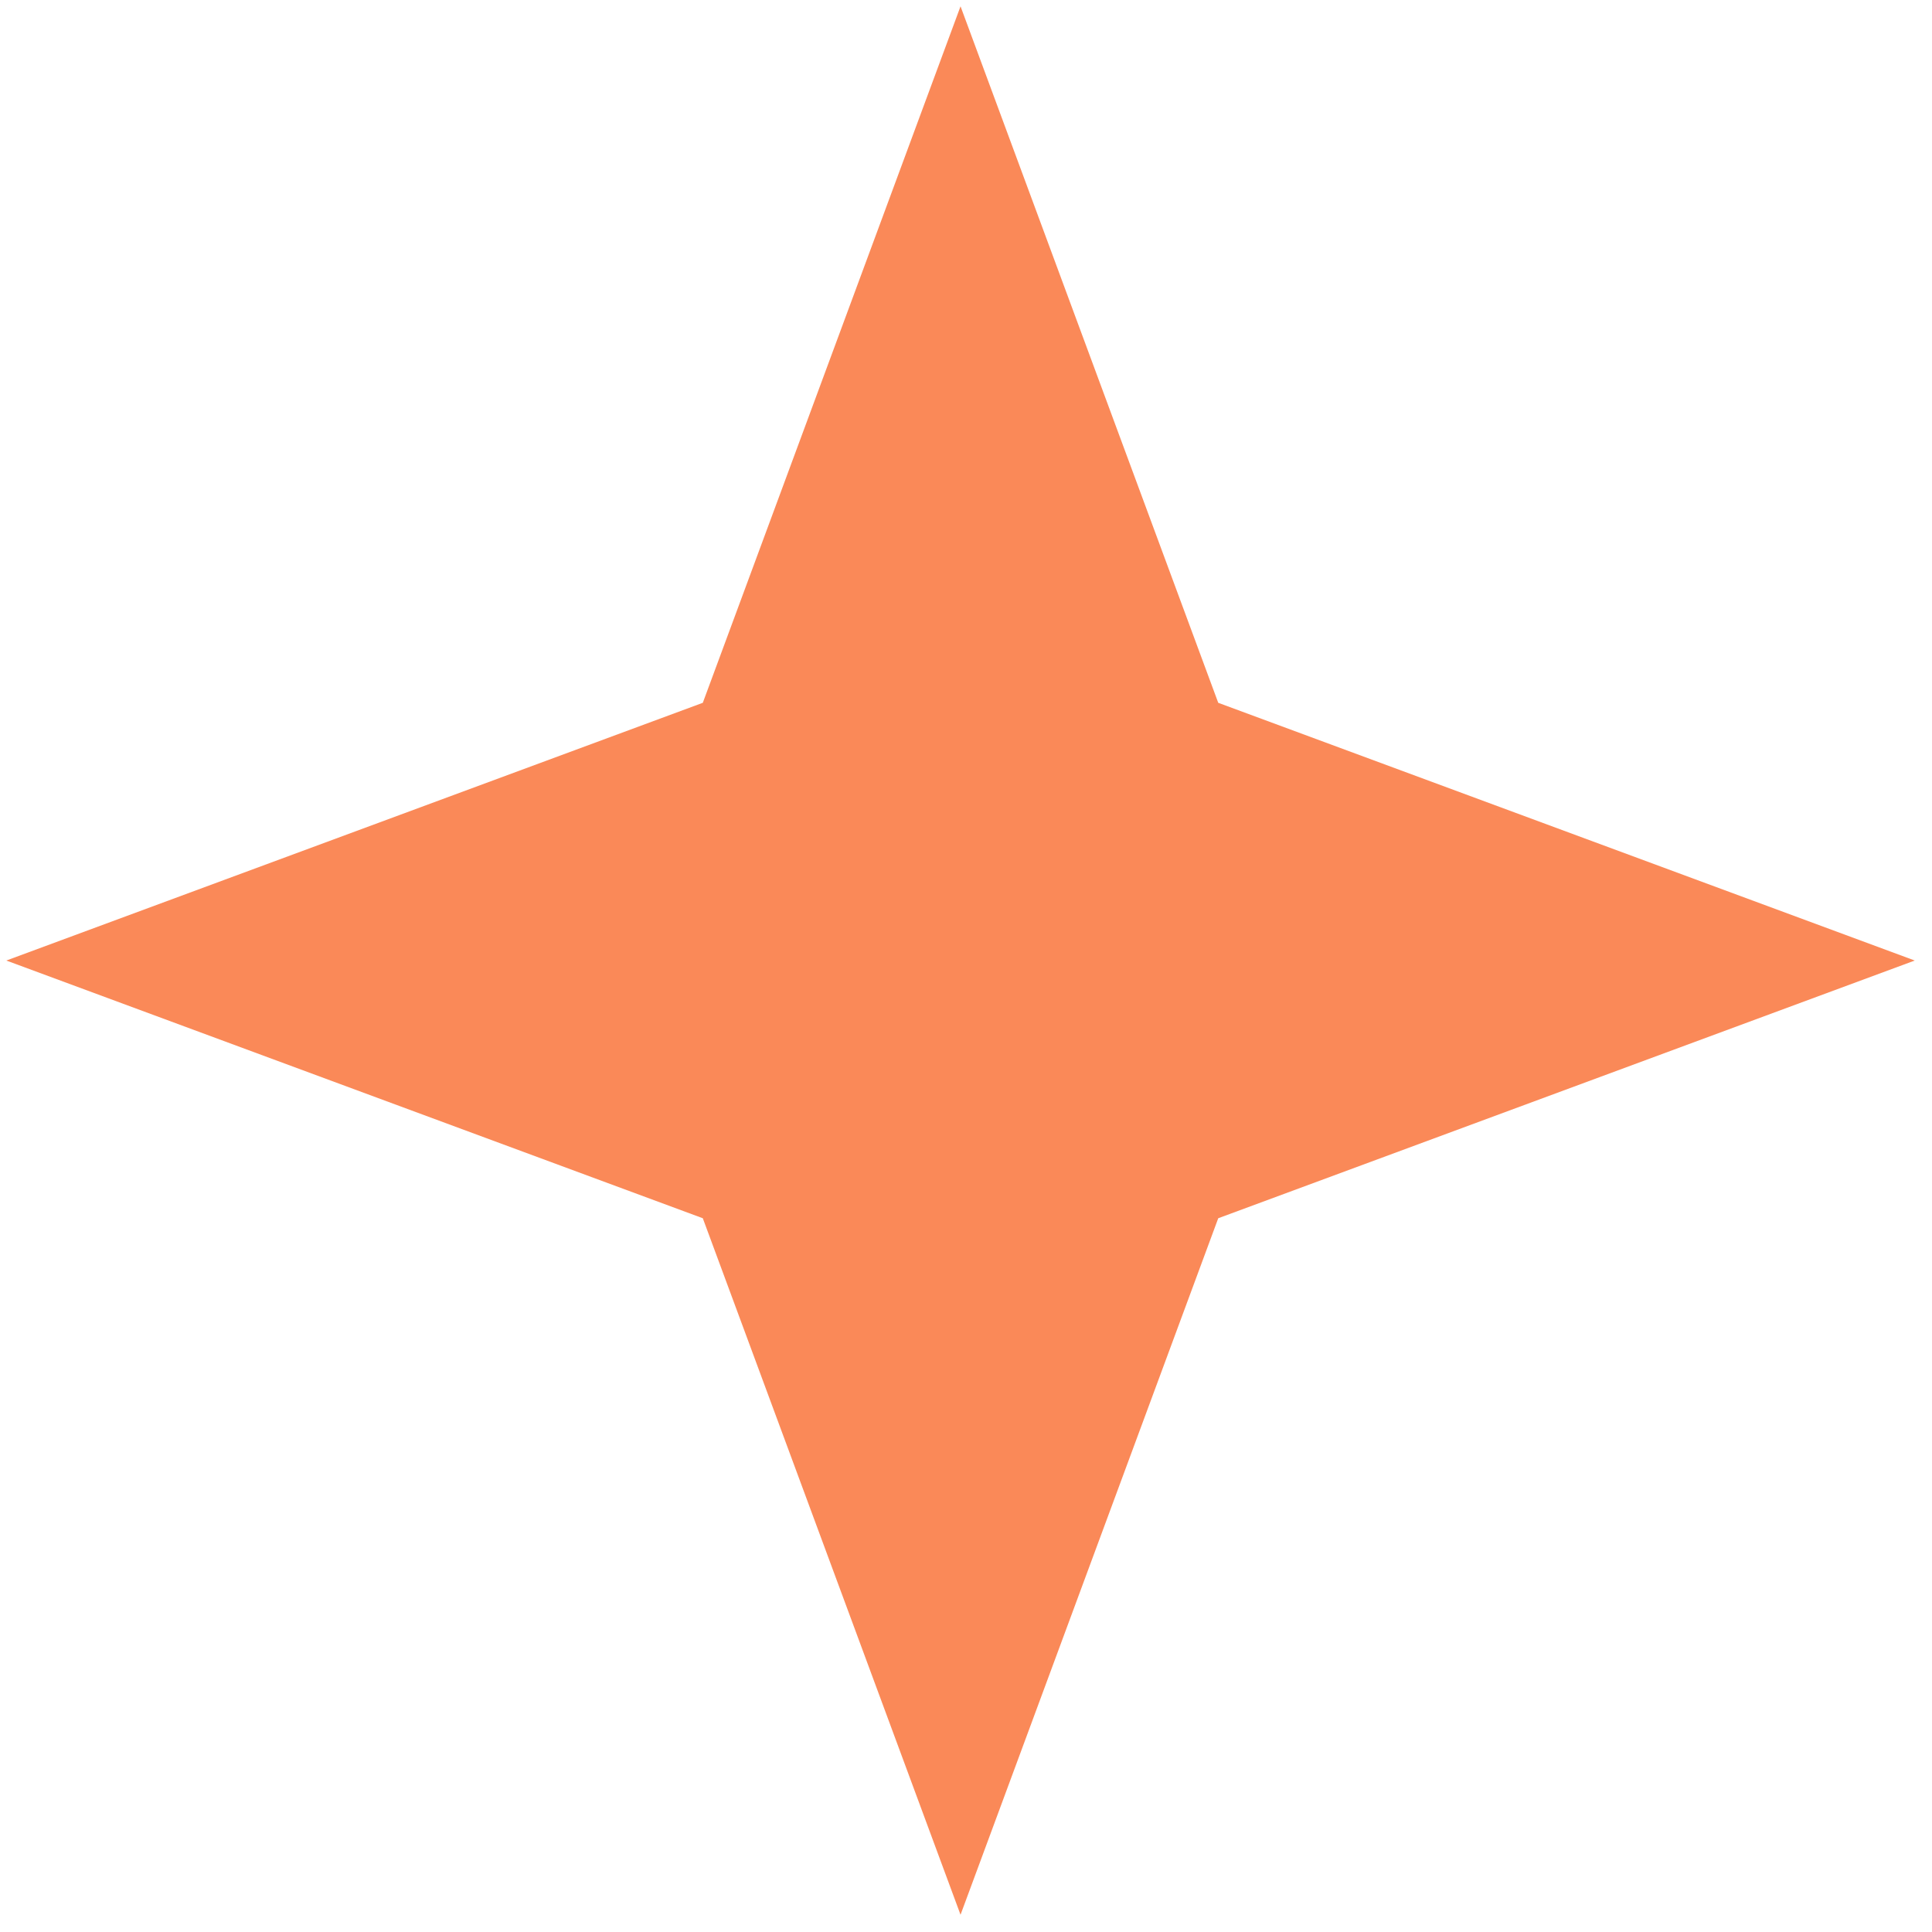 <svg xmlns="http://www.w3.org/2000/svg" width="82" height="82" viewBox="0 0 82 82" fill="none"><path d="M40.768 0.268L51.706 29.829L81.268 40.768L51.706 51.706L40.768 81.268L29.829 51.706L0.268 40.768L29.829 29.829L40.768 0.268Z" fill="#FA8958"></path></svg>